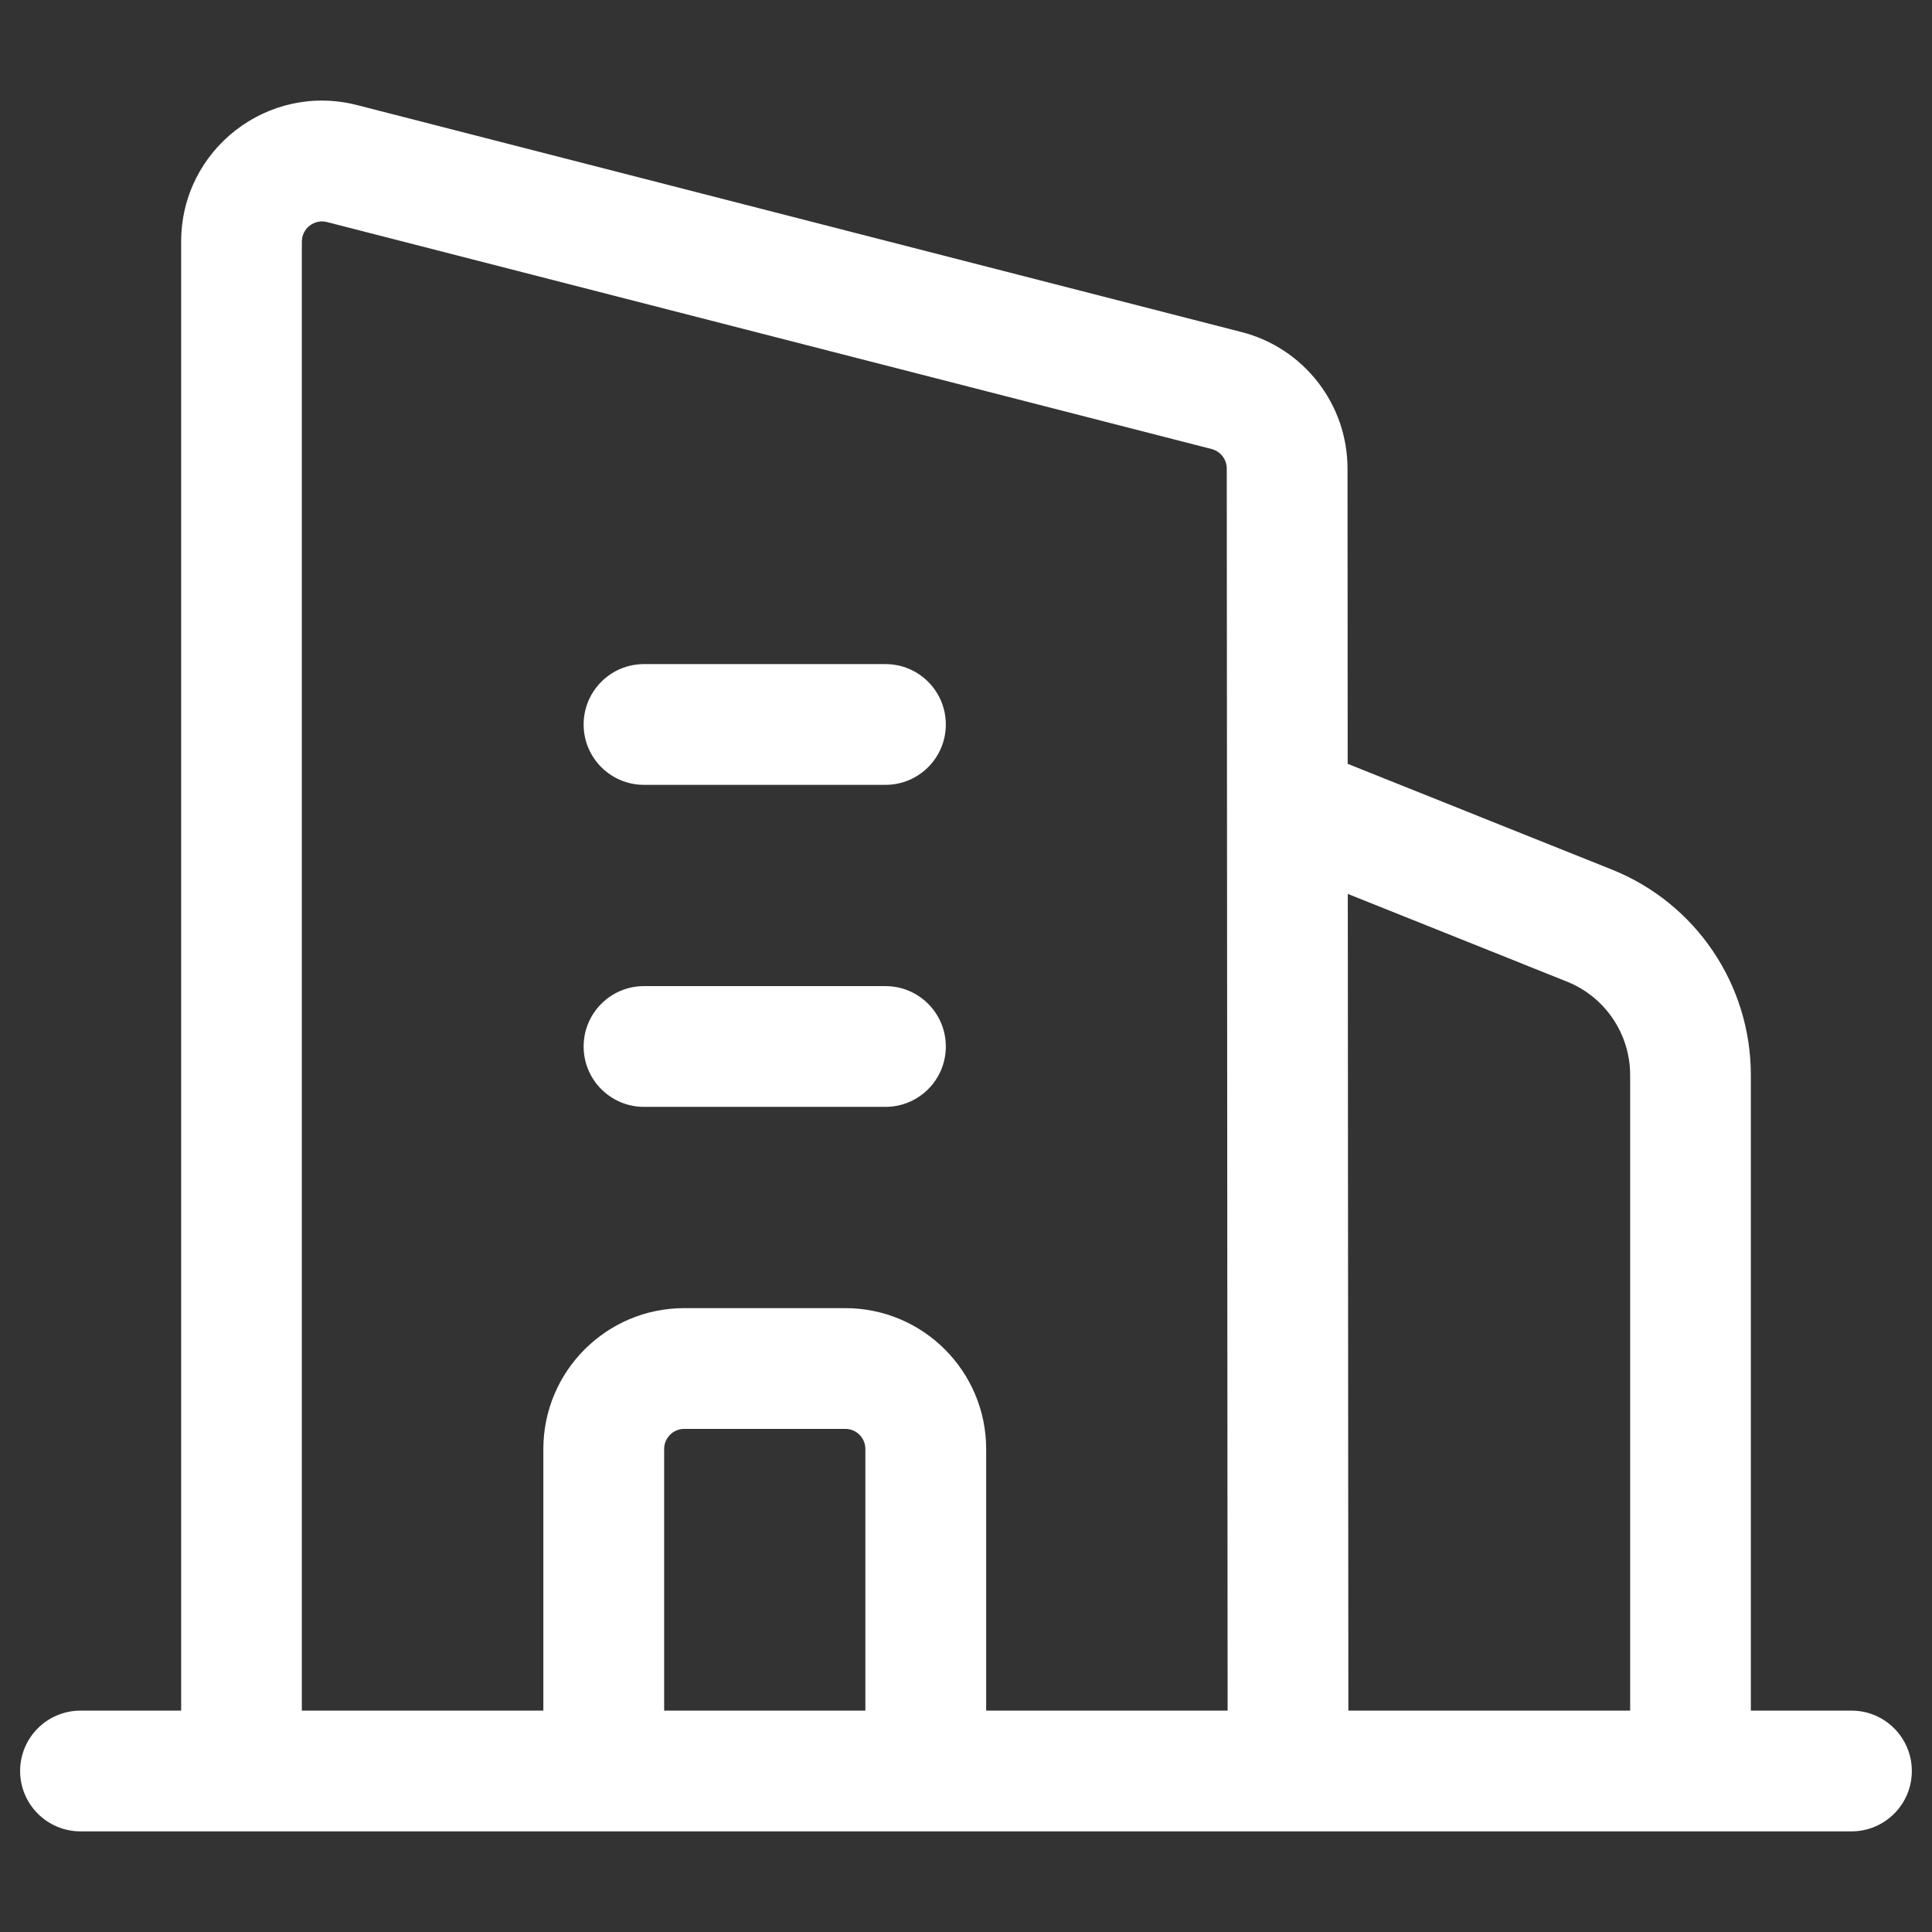 <svg width="34" height="34" viewBox="0 0 34 34" fill="none" xmlns="http://www.w3.org/2000/svg">
<rect x="0" y="0" width="34" height="34" fill="#333333" stroke="none"/>
<path d="M3.188 4.25C3.189 2.631 4.715 1.447 6.283 1.849L21.851 5.844C22.947 6.126 23.713 7.113 23.714 8.245L23.717 13.442L28.364 15.302C29.843 15.893 30.812 17.326 30.812 18.919V30.104H32.583C33.17 30.104 33.645 30.58 33.645 31.167C33.645 31.753 33.17 32.229 32.583 32.229H1.417C0.83 32.229 0.355 31.753 0.354 31.167C0.354 30.58 0.83 30.104 1.417 30.104H3.188V4.25ZM5.755 3.908C5.531 3.85 5.313 4.02 5.312 4.251V30.104H9.562V25.5C9.563 24.131 10.673 23.021 12.042 23.021H14.875C16.244 23.021 17.354 24.131 17.355 25.5V30.104H21.604L21.589 8.246C21.589 8.084 21.479 7.942 21.322 7.902L5.755 3.908ZM12.042 25.146C11.847 25.146 11.688 25.304 11.688 25.5V30.104H15.229V25.5C15.229 25.304 15.07 25.146 14.875 25.146H12.042ZM23.729 30.104H28.688V18.919C28.688 18.195 28.247 17.543 27.574 17.274L23.719 15.731L23.729 30.104ZM15.583 17.354C16.17 17.354 16.645 17.83 16.645 18.417C16.645 19.003 16.17 19.479 15.583 19.479H11.333C10.746 19.479 10.271 19.003 10.271 18.417C10.271 17.83 10.746 17.354 11.333 17.354H15.583ZM15.583 11.687C16.17 11.687 16.645 12.163 16.645 12.75C16.645 13.336 16.17 13.812 15.583 13.812H11.333C10.746 13.812 10.271 13.336 10.271 12.75C10.271 12.163 10.746 11.687 11.333 11.687H15.583Z" fill="white"/>
</svg>
